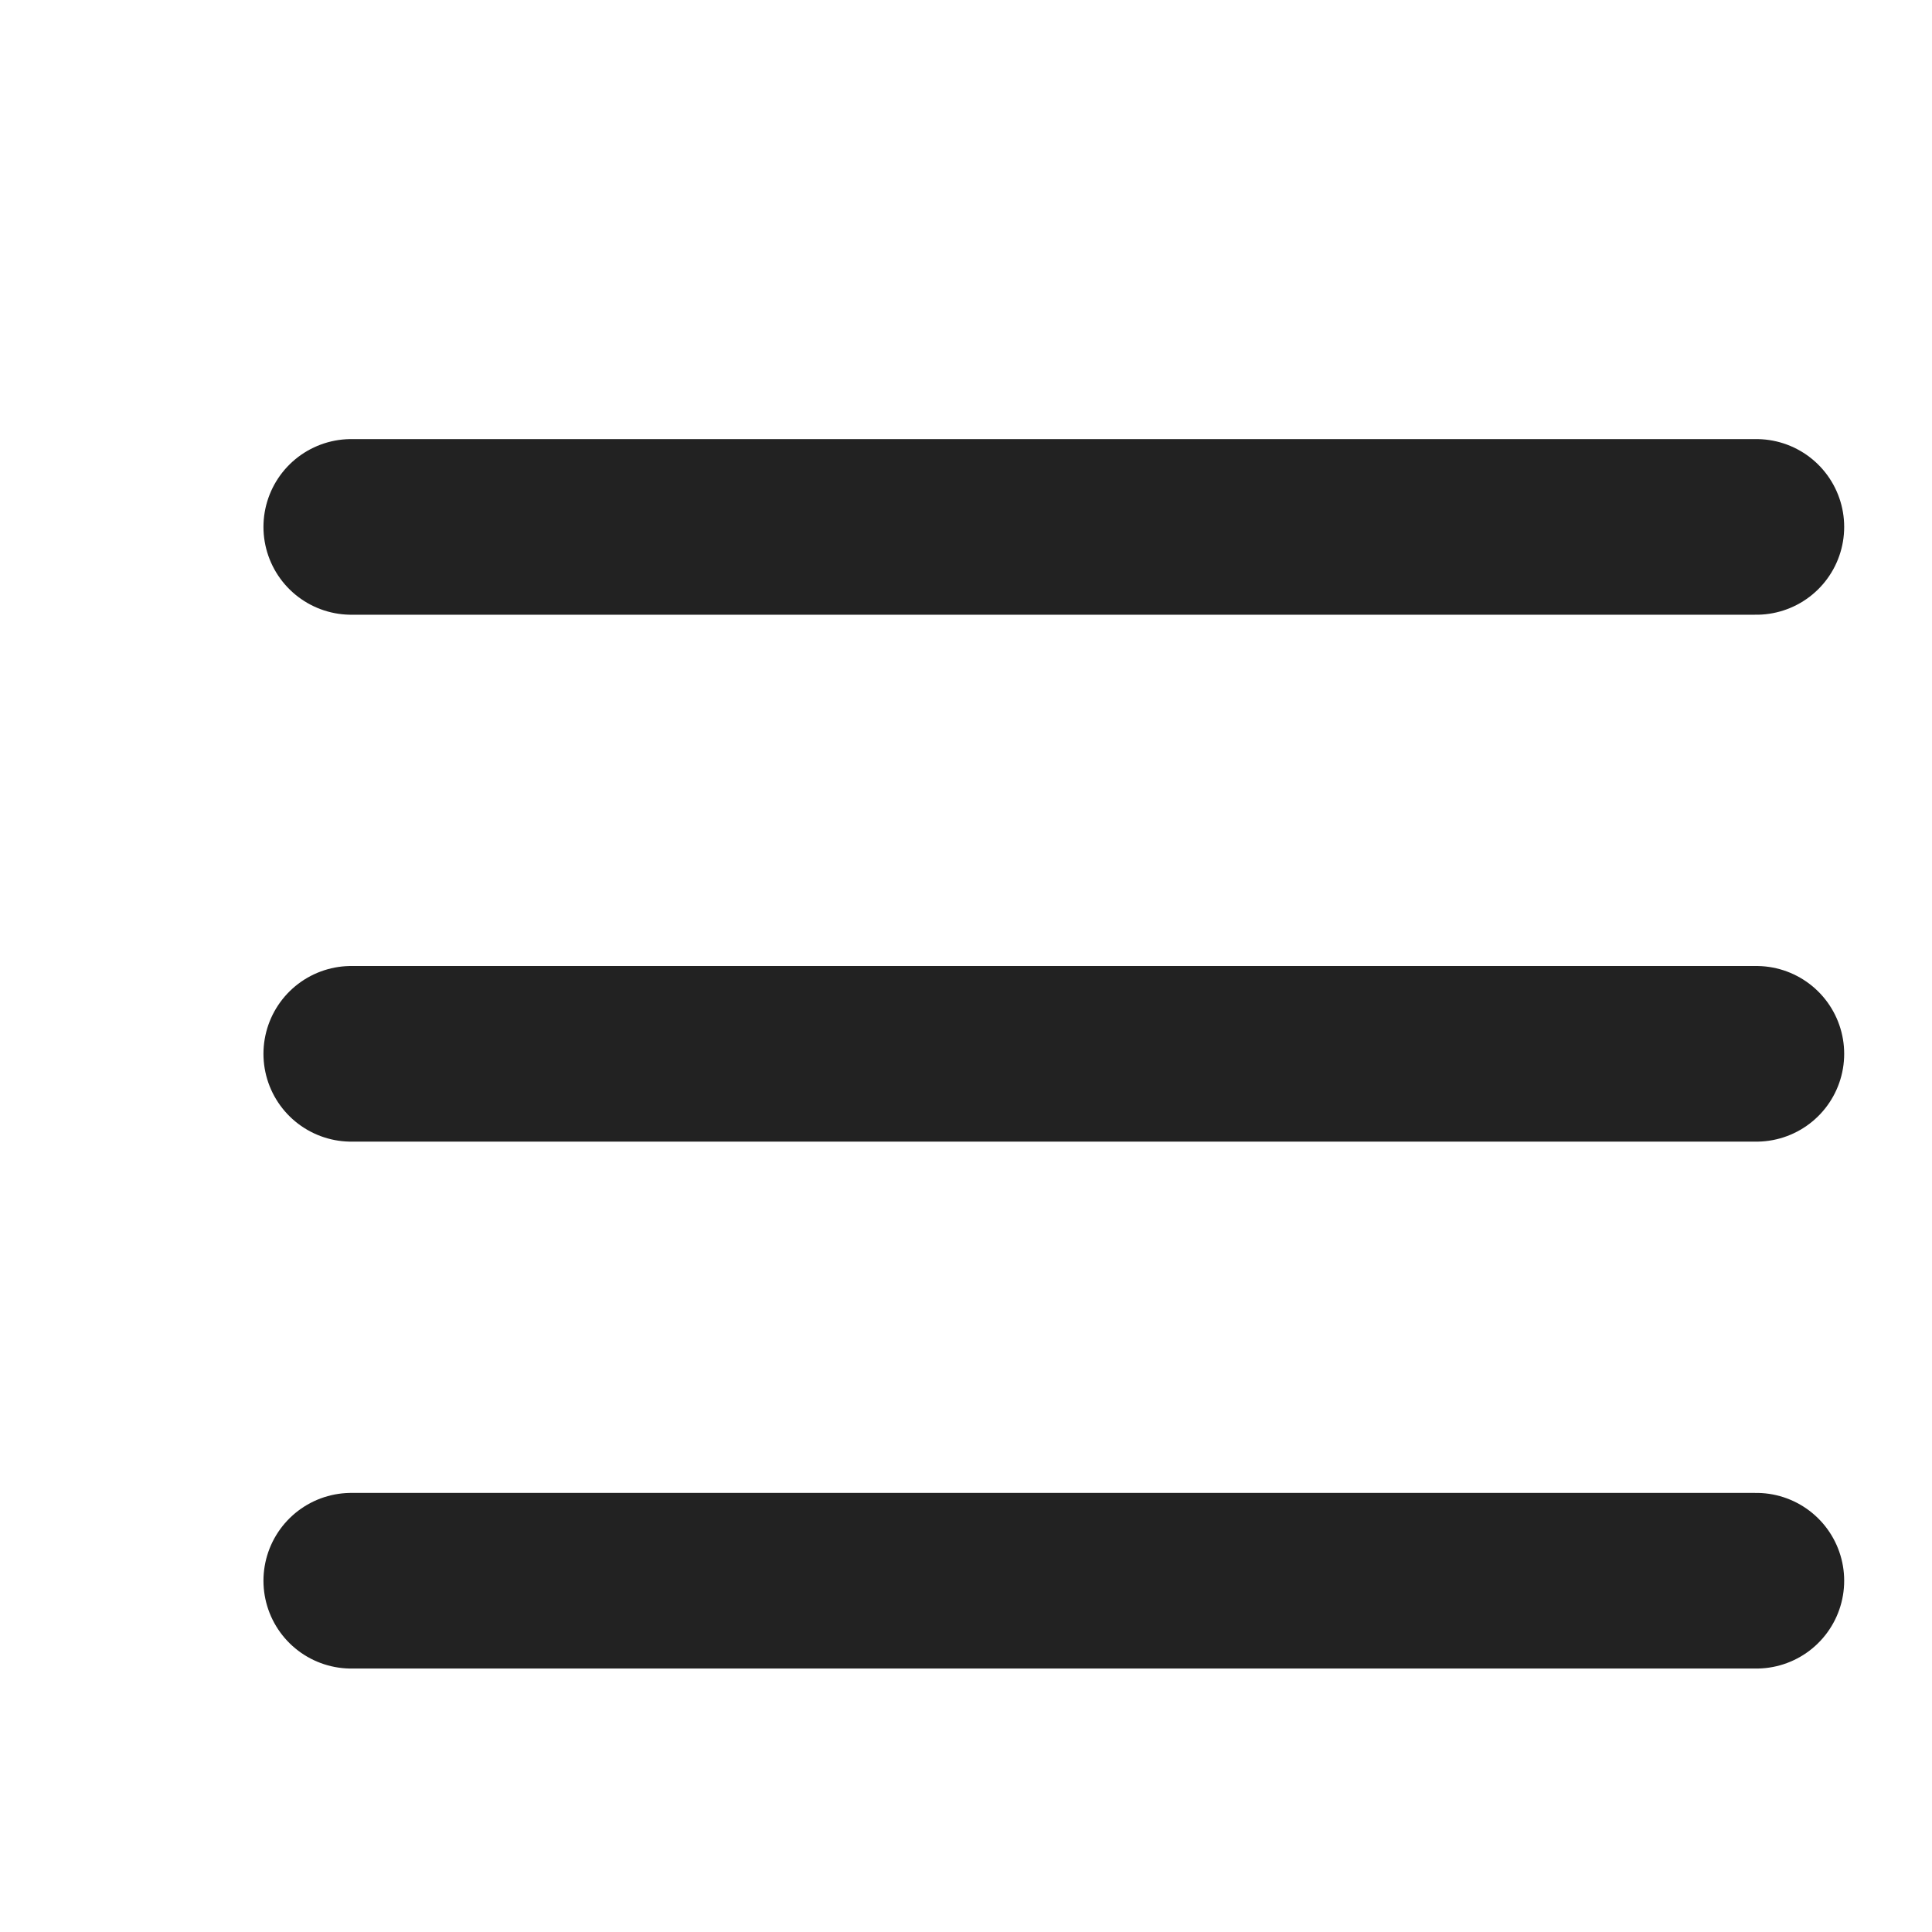 
<svg xmlns="http://www.w3.org/2000/svg" version="1.1" xmlns:xlink="http://www.w3.org/1999/xlink" preserveAspectRatio="none" x="0px" y="0px" width="25px" height="25px" viewBox="0 0 22 22">
<path d="M4 6H20M4 12H20M4 18H20" stroke="#222" stroke-width="2" stroke-linecap="round" stroke-linejoin="round"  fill="none"  />
<g transform="matrix( 1, 0, 0, 1, 0,0) ">
<use xlink:href="#Layer0_0_1_STROKES"/>
</g>
</svg>
